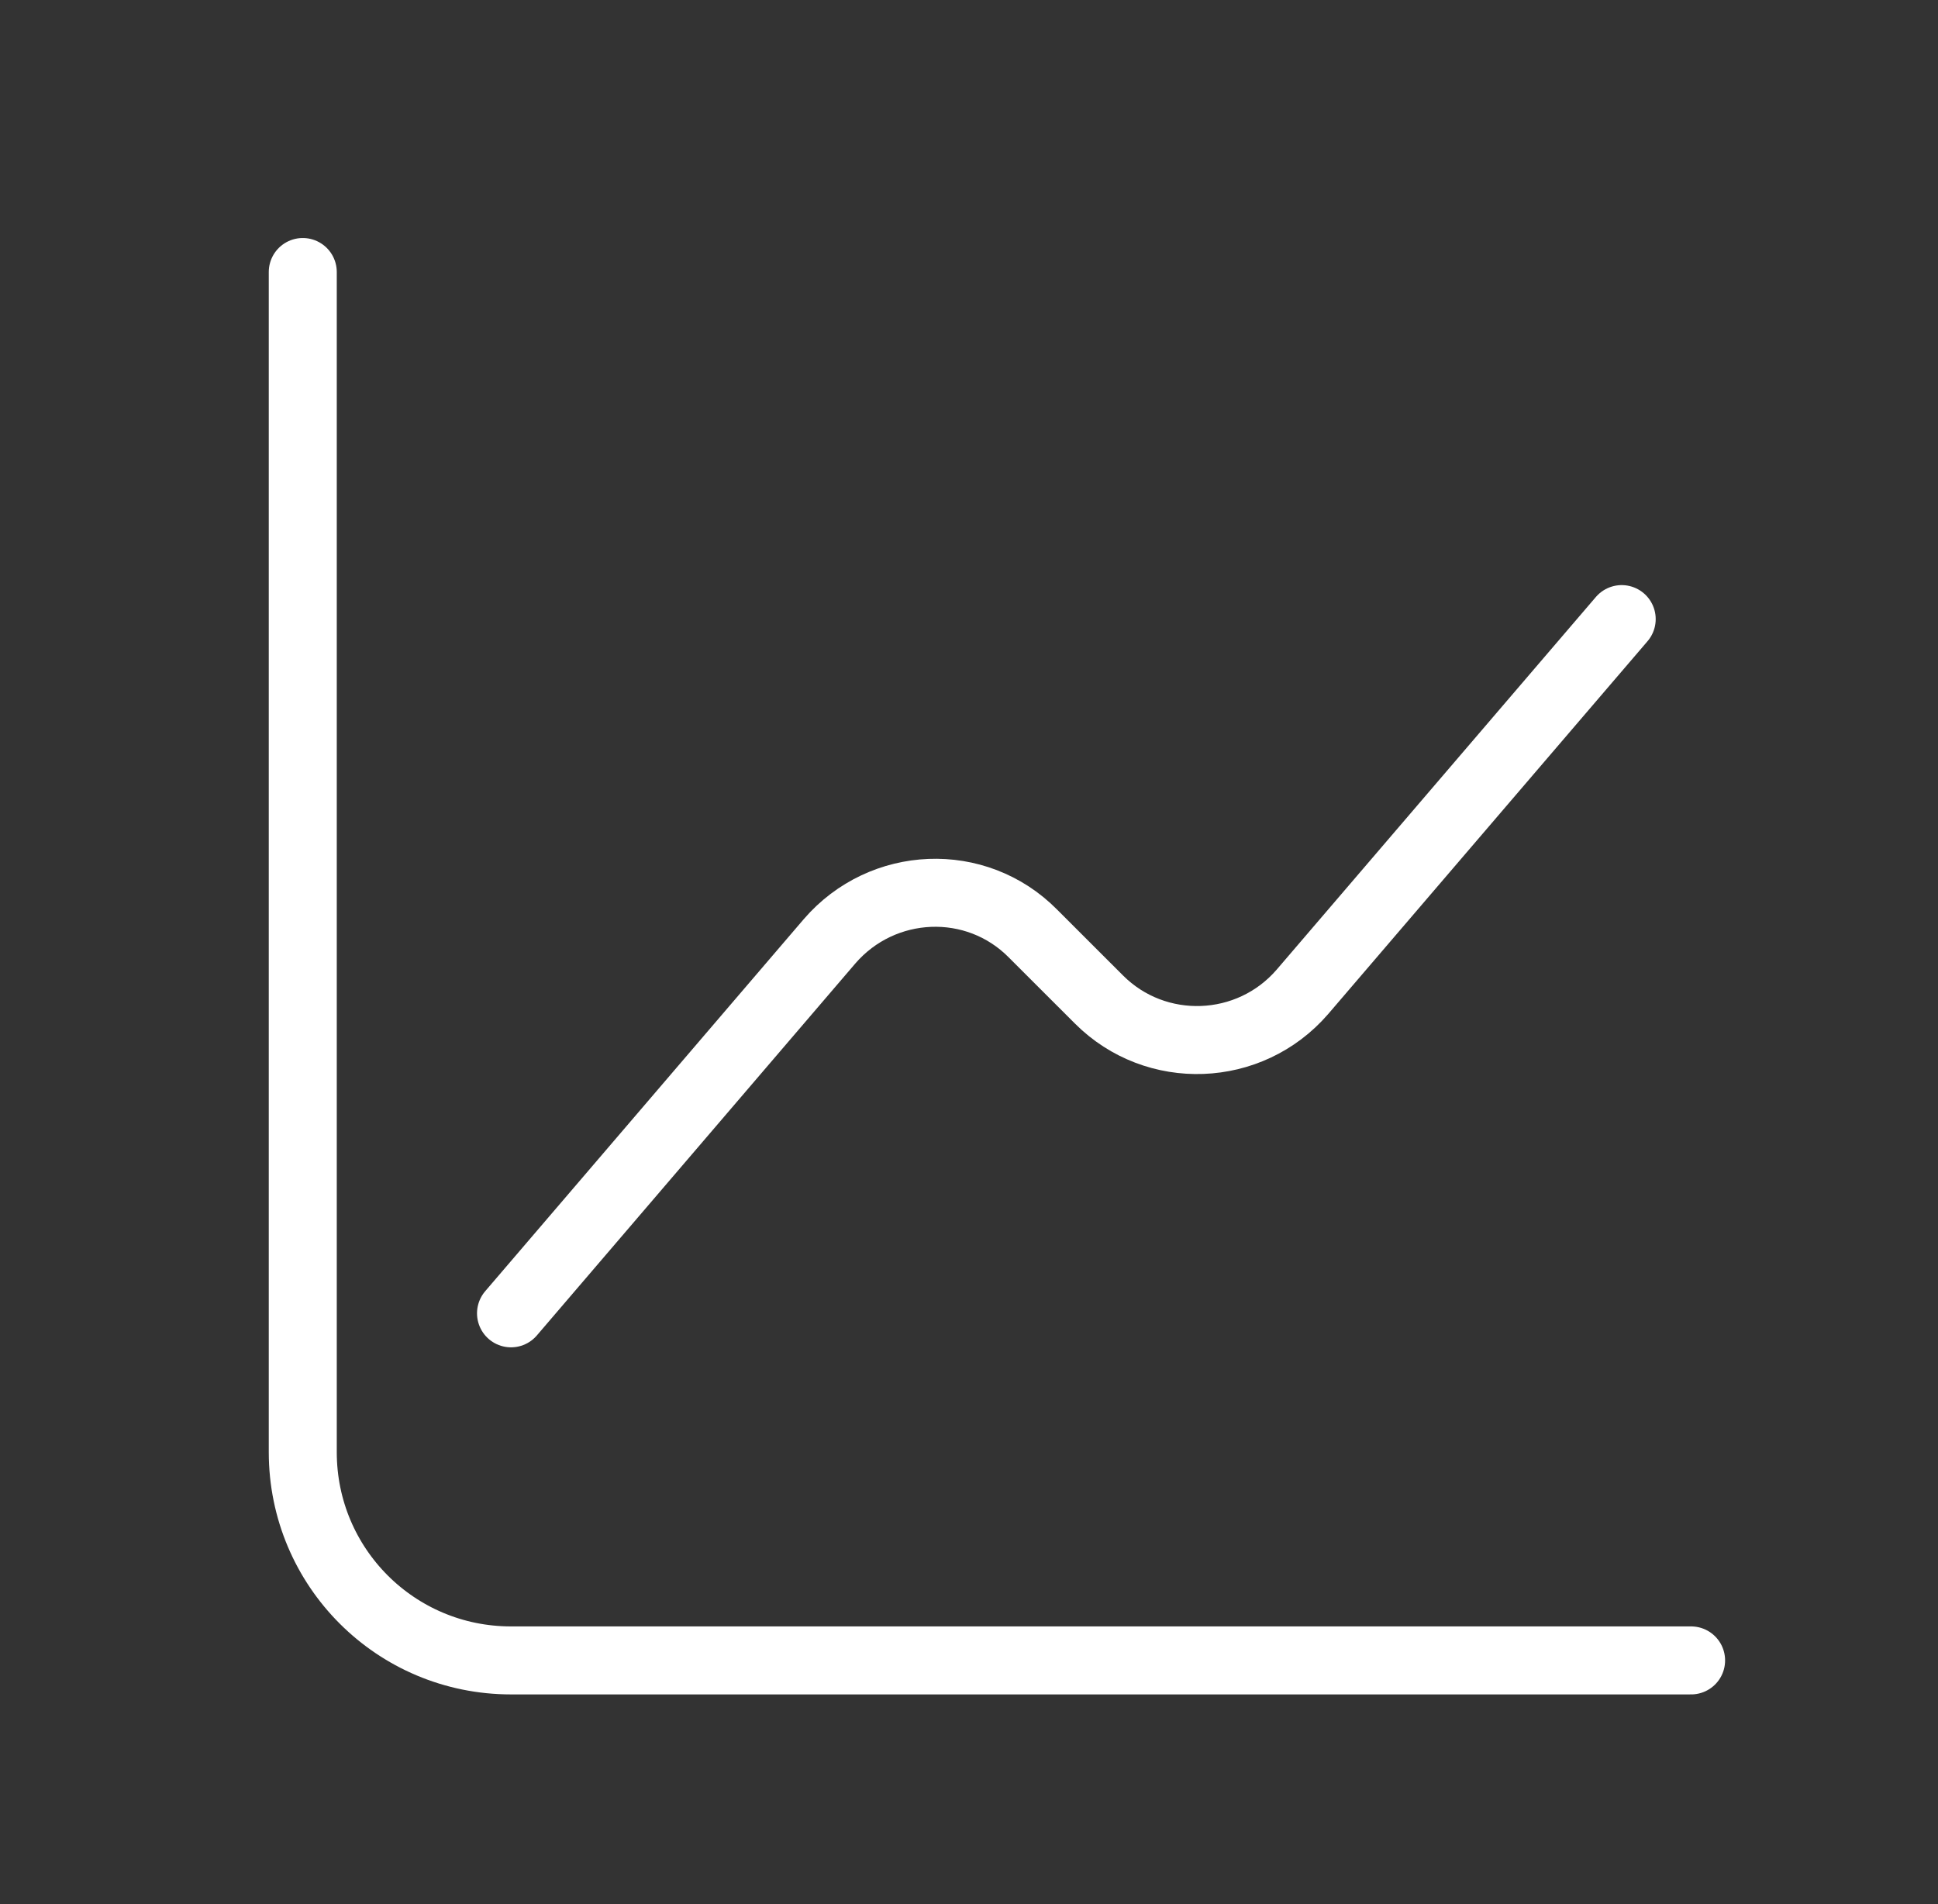 <svg width="57" height="56" viewBox="0 0 57 56" fill="none" xmlns="http://www.w3.org/2000/svg">
<rect x="0" y="0" width="57" height="56" fill="#333333" stroke="none"/>
<path d="M8.905 8V42.708C8.905 46.097 11.641 48.833 15.03 48.833H49.738" stroke="white" stroke-width="2" stroke-miterlimit="10" stroke-linecap="round" stroke-linejoin="round"/>
<path d="M15.03 38.625L24.401 27.681C25.953 25.885 28.709 25.762 30.383 27.457L32.323 29.396C33.997 31.07 36.753 30.968 38.305 29.172L47.697 18.208" stroke="white" stroke-width="2" stroke-miterlimit="10" stroke-linecap="round" stroke-linejoin="round"/>
</svg>

